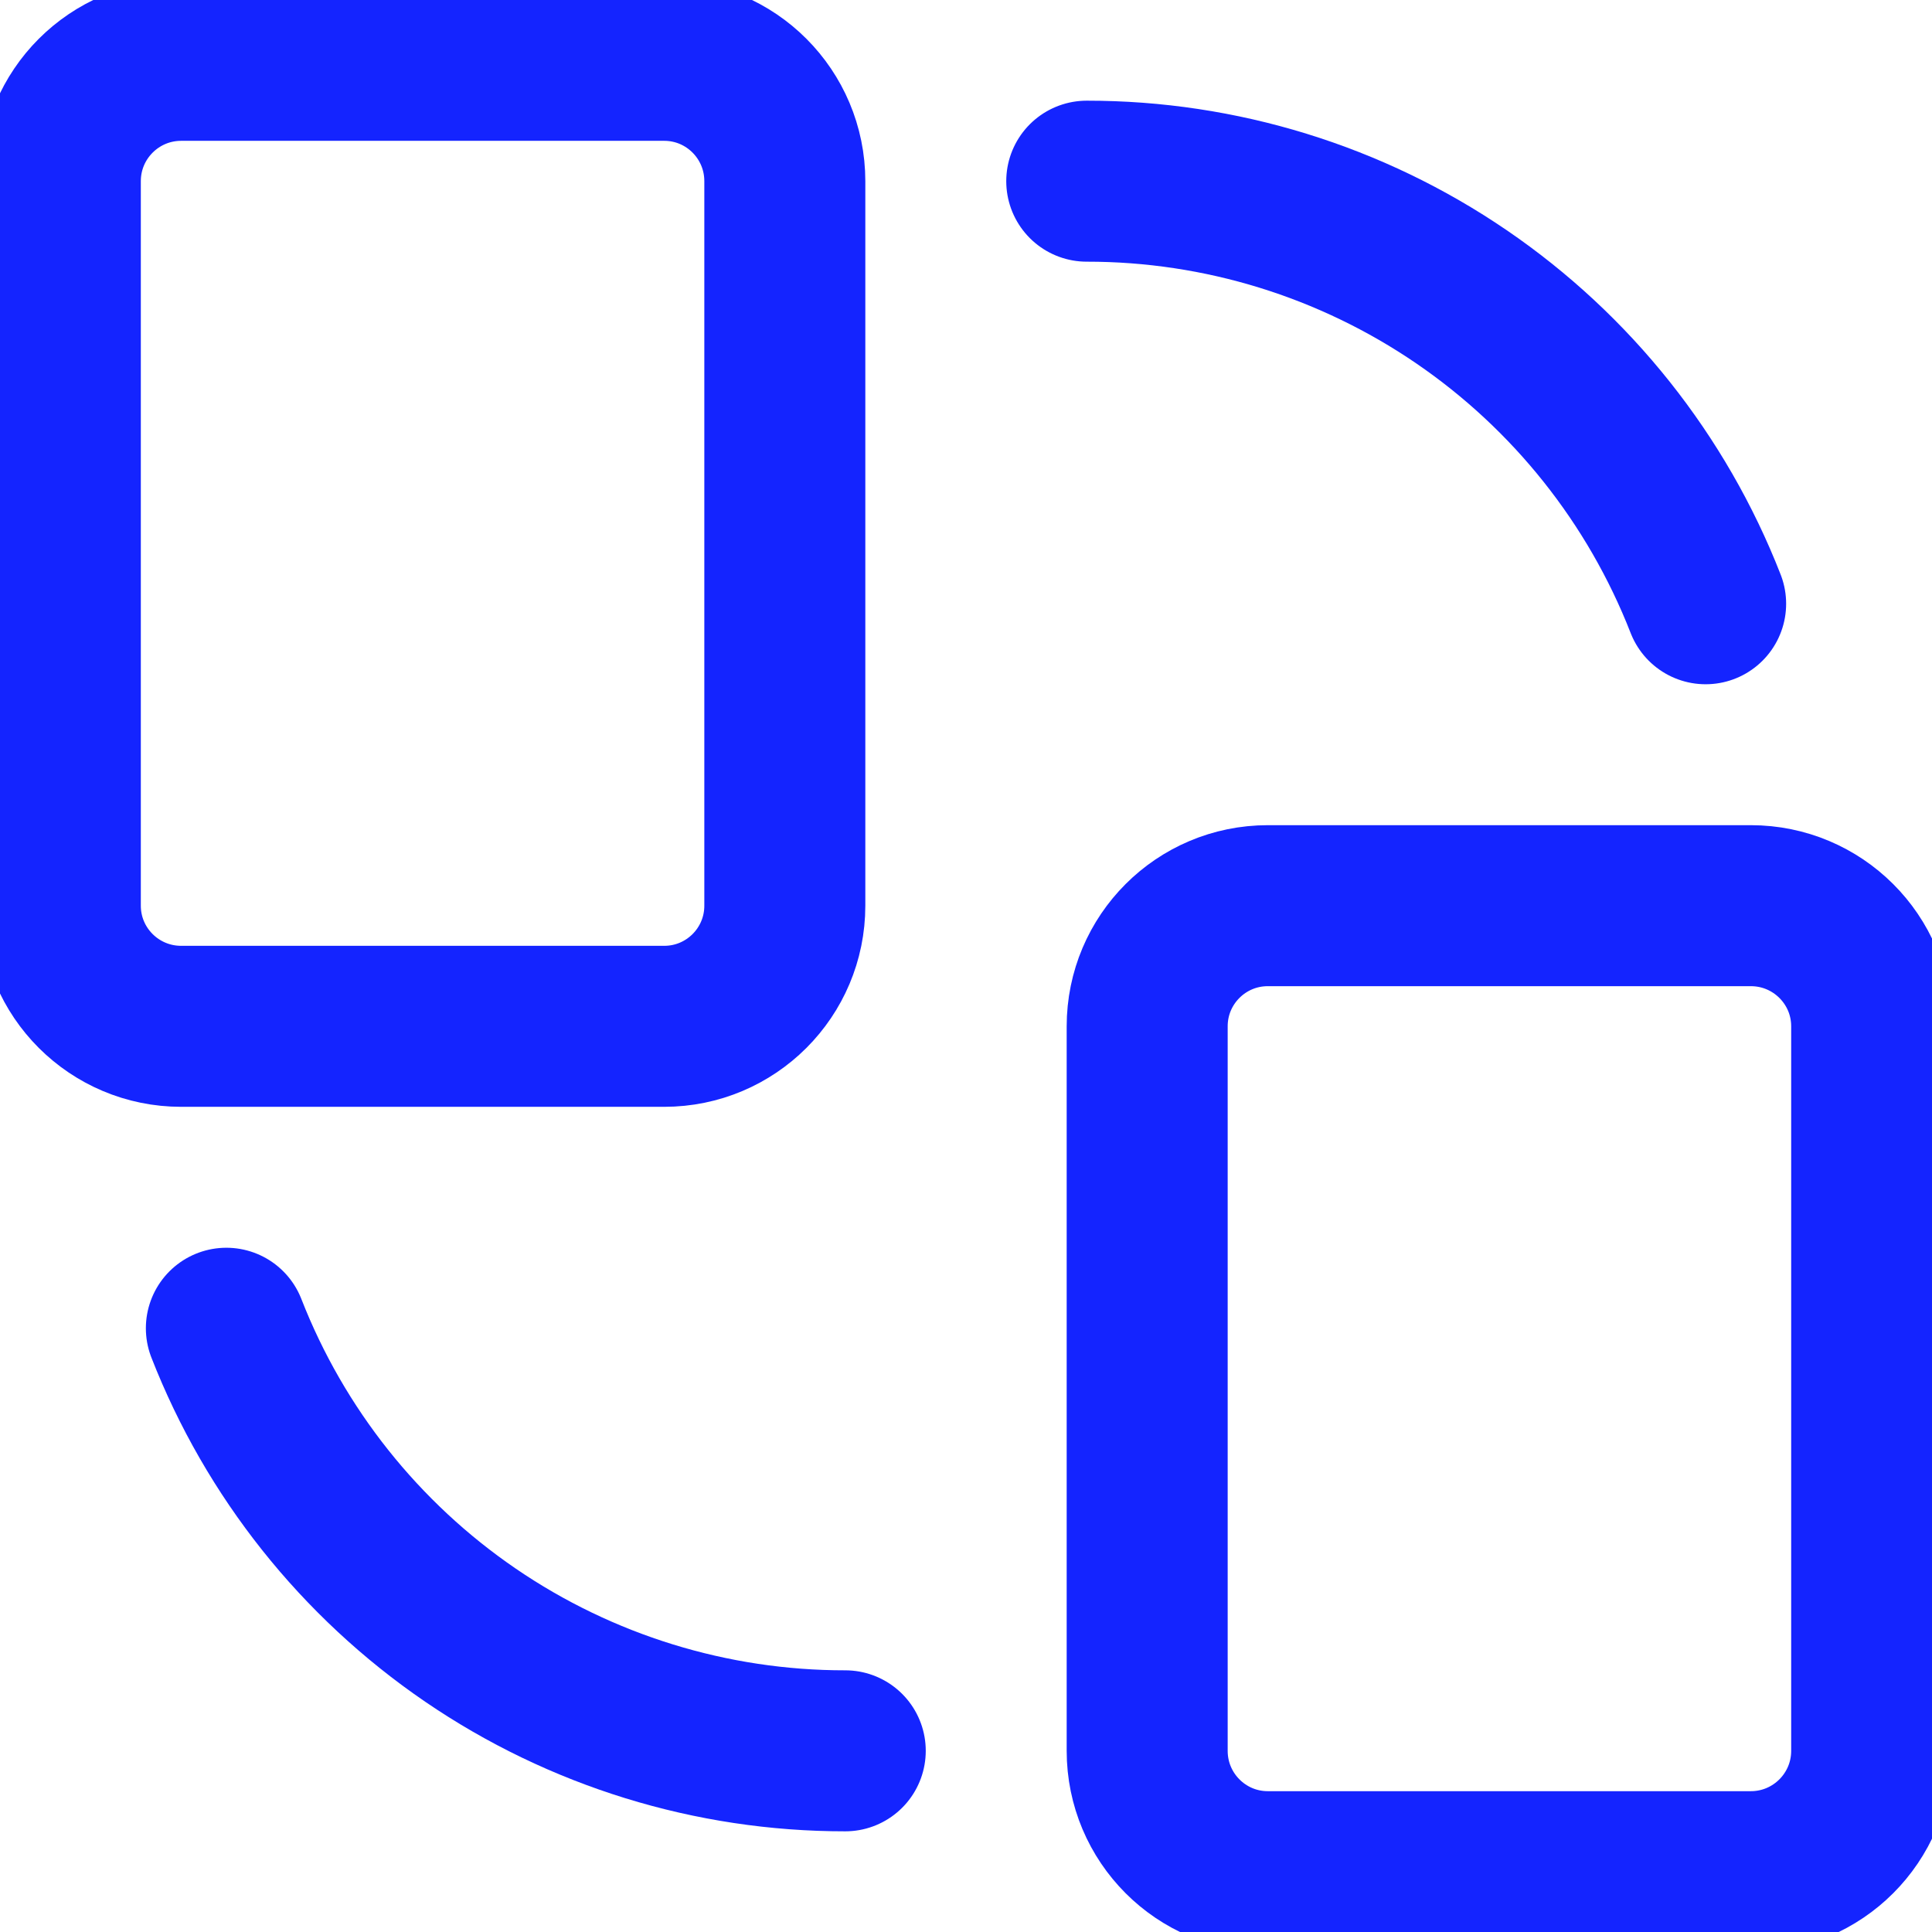 <svg width="18" height="18" viewBox="0 0 18 18" fill="none" xmlns="http://www.w3.org/2000/svg">
<g clip-path="url(#clip0_5139_3760)">
<path d="M10.125 1.688C11.371 1.687 12.588 2.063 13.616 2.765C14.645 3.468 15.438 4.465 15.891 5.625" stroke="#1424FF" stroke-width="1.5" stroke-linecap="round" stroke-linejoin="round"/>
<path d="M7.875 16.312C6.629 16.313 5.412 15.937 4.384 15.235C3.355 14.532 2.562 13.535 2.109 12.375" stroke="#1424FF" stroke-width="1.5" stroke-linecap="round" stroke-linejoin="round"/>
<path d="M6.188 0.562H1.688C1.066 0.562 0.562 1.066 0.562 1.688V8.438C0.562 9.059 1.066 9.562 1.688 9.562H6.188C6.809 9.562 7.312 9.059 7.312 8.438V1.688C7.312 1.066 6.809 0.562 6.188 0.562Z" stroke="#1424FF" stroke-width="1.5" stroke-linecap="round" stroke-linejoin="round"/>
<path d="M16.312 8.438H11.812C11.191 8.438 10.688 8.941 10.688 9.562V16.312C10.688 16.934 11.191 17.438 11.812 17.438H16.312C16.934 17.438 17.438 16.934 17.438 16.312V9.562C17.438 8.941 16.934 8.438 16.312 8.438Z" stroke="#1424FF" stroke-width="1.5" stroke-linecap="round" stroke-linejoin="round"/>
</g>
<defs>
<clipPath id="clip0_5139_3760">
<rect width="18" height="18" fill="white"/>
</clipPath>
</defs>
</svg>
